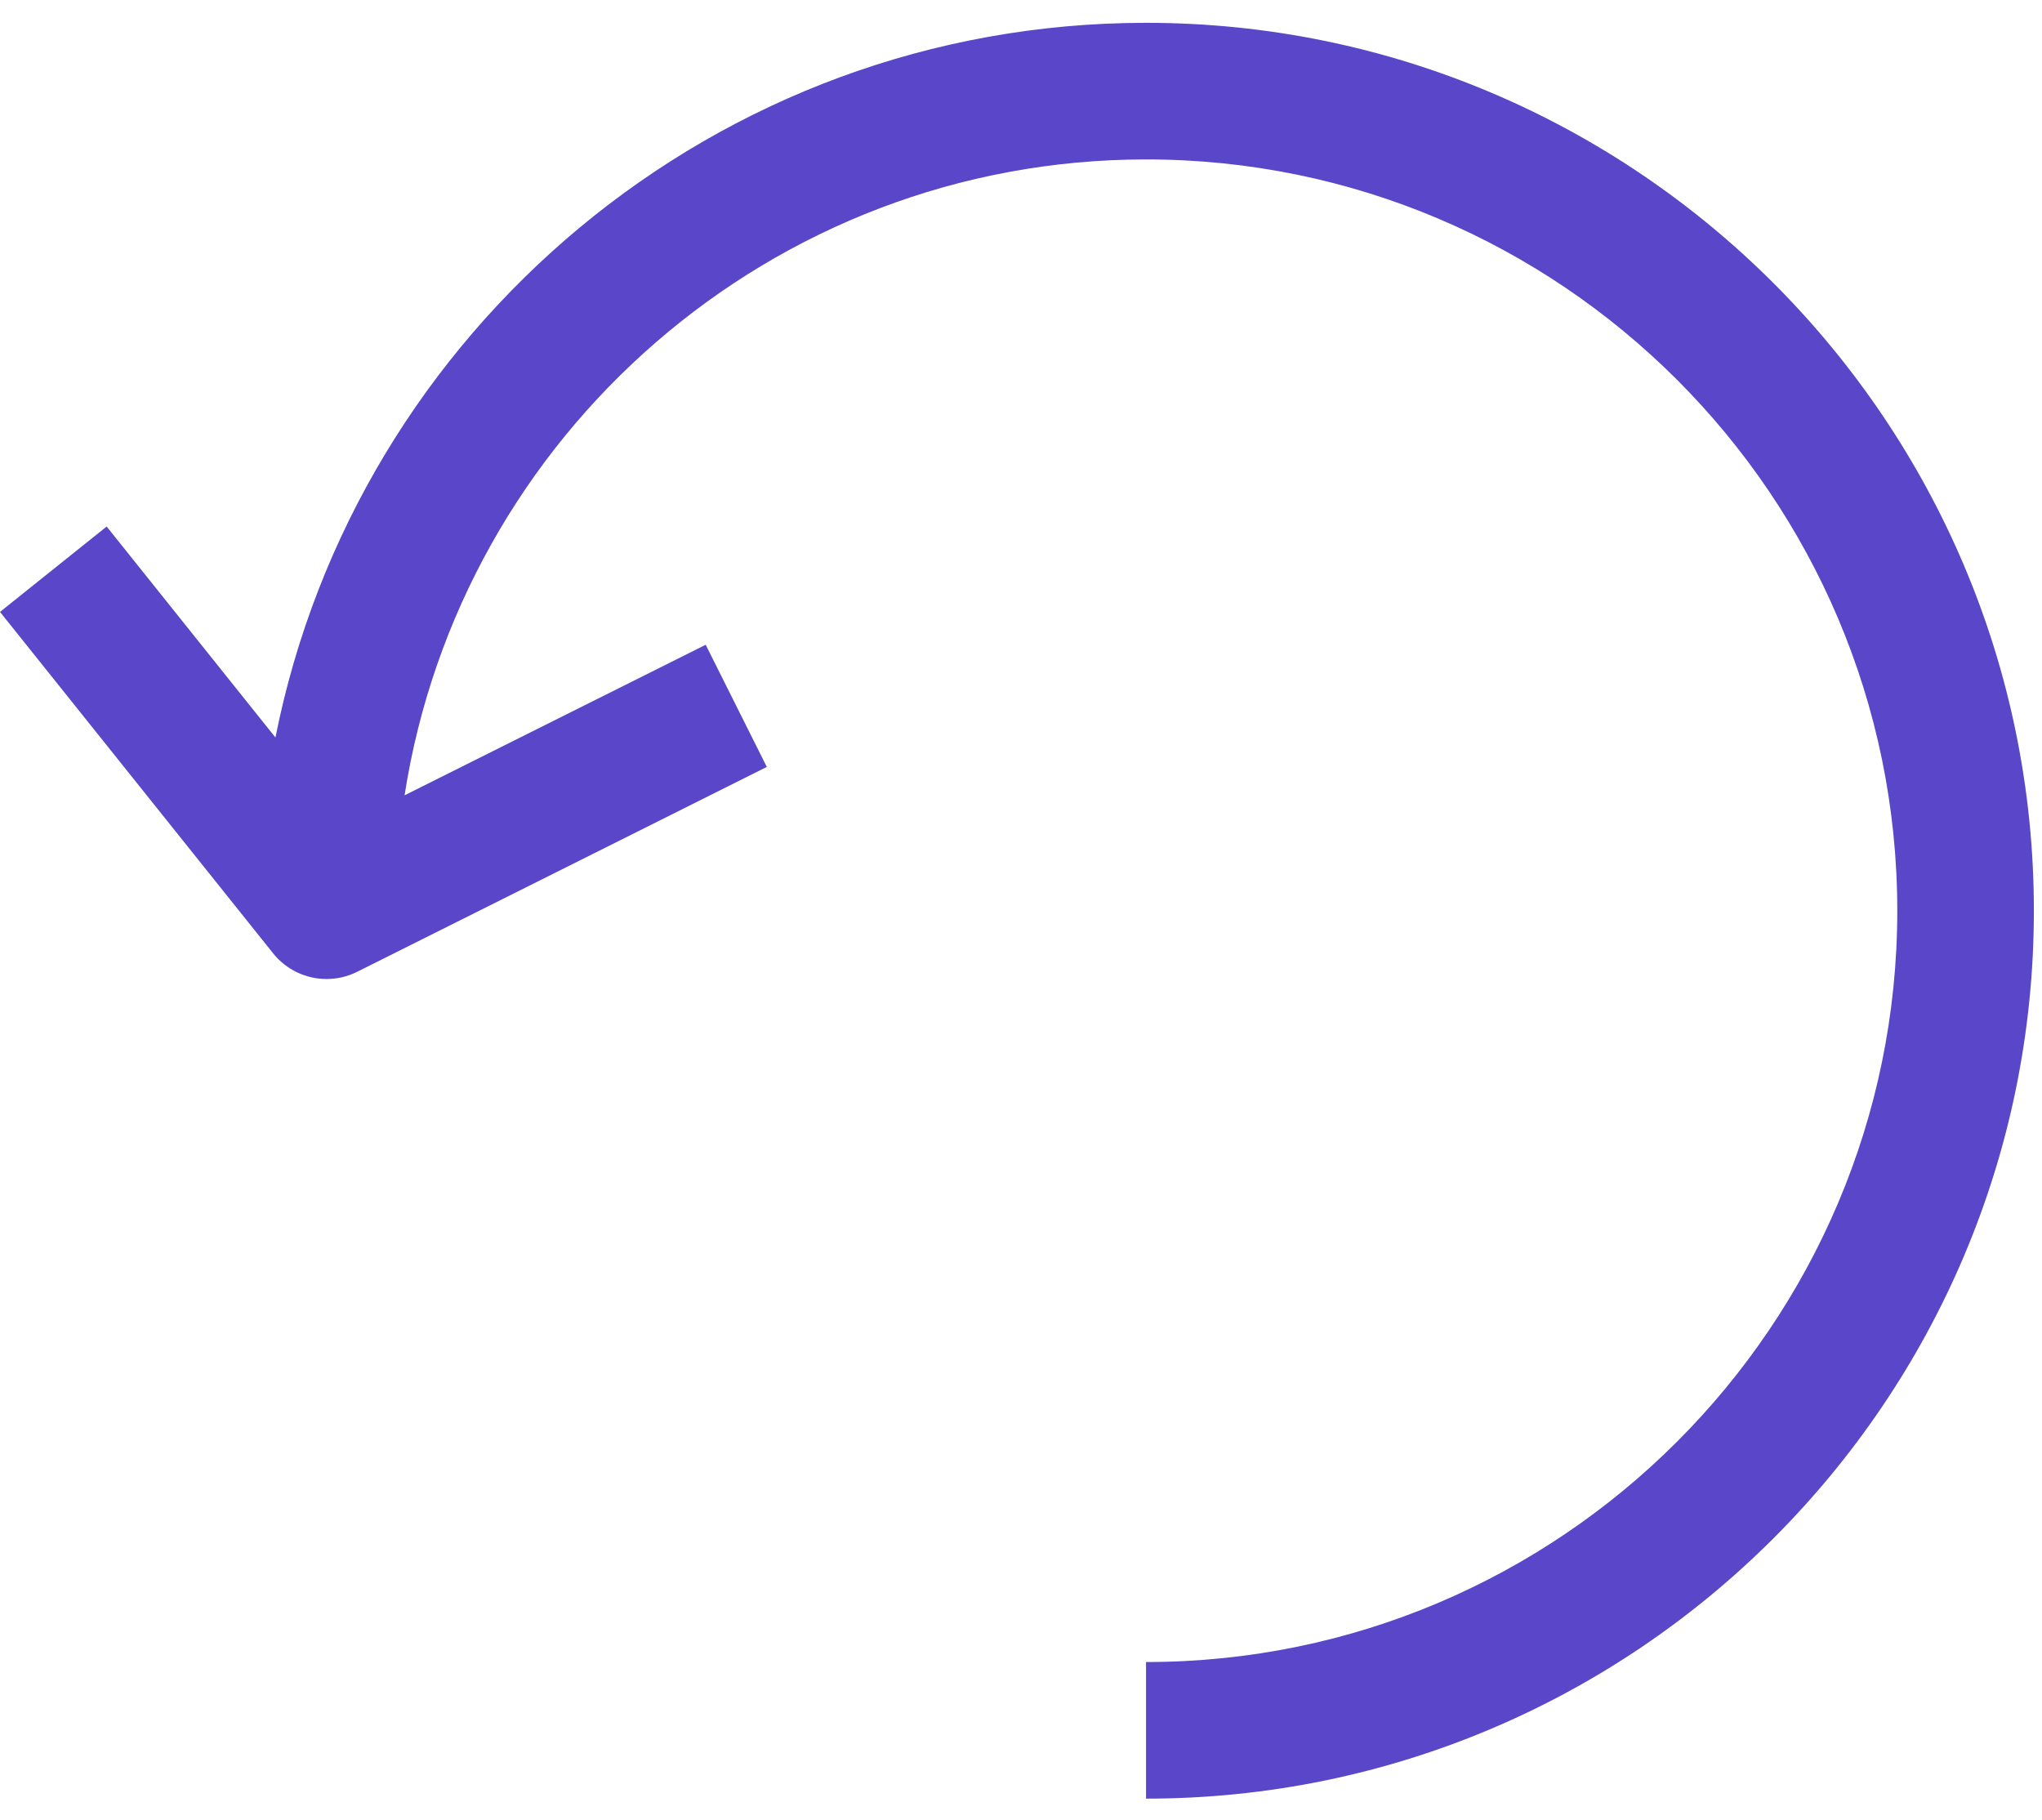 <?xml version="1.0" encoding="UTF-8"?> <svg xmlns="http://www.w3.org/2000/svg" width="46" height="41" viewBox="0 0 46 41" fill="none"> <path d="M25.817 0.514C16.123 0.514 8.025 7.448 6.205 16.612L2.403 11.86L0 13.783L6.154 21.475C6.454 21.849 6.9 22.052 7.355 22.052C7.588 22.052 7.823 22 8.043 21.891L17.274 17.275L15.897 14.523L9.114 17.914C10.372 9.815 17.371 3.591 25.817 3.591C35.148 3.591 42.74 11.183 42.74 20.514C42.74 29.845 35.148 37.437 25.817 37.437V40.514C36.845 40.514 45.817 31.541 45.817 20.514C45.817 9.486 36.845 0.514 25.817 0.514Z" fill="#5946C8"></path> </svg> 